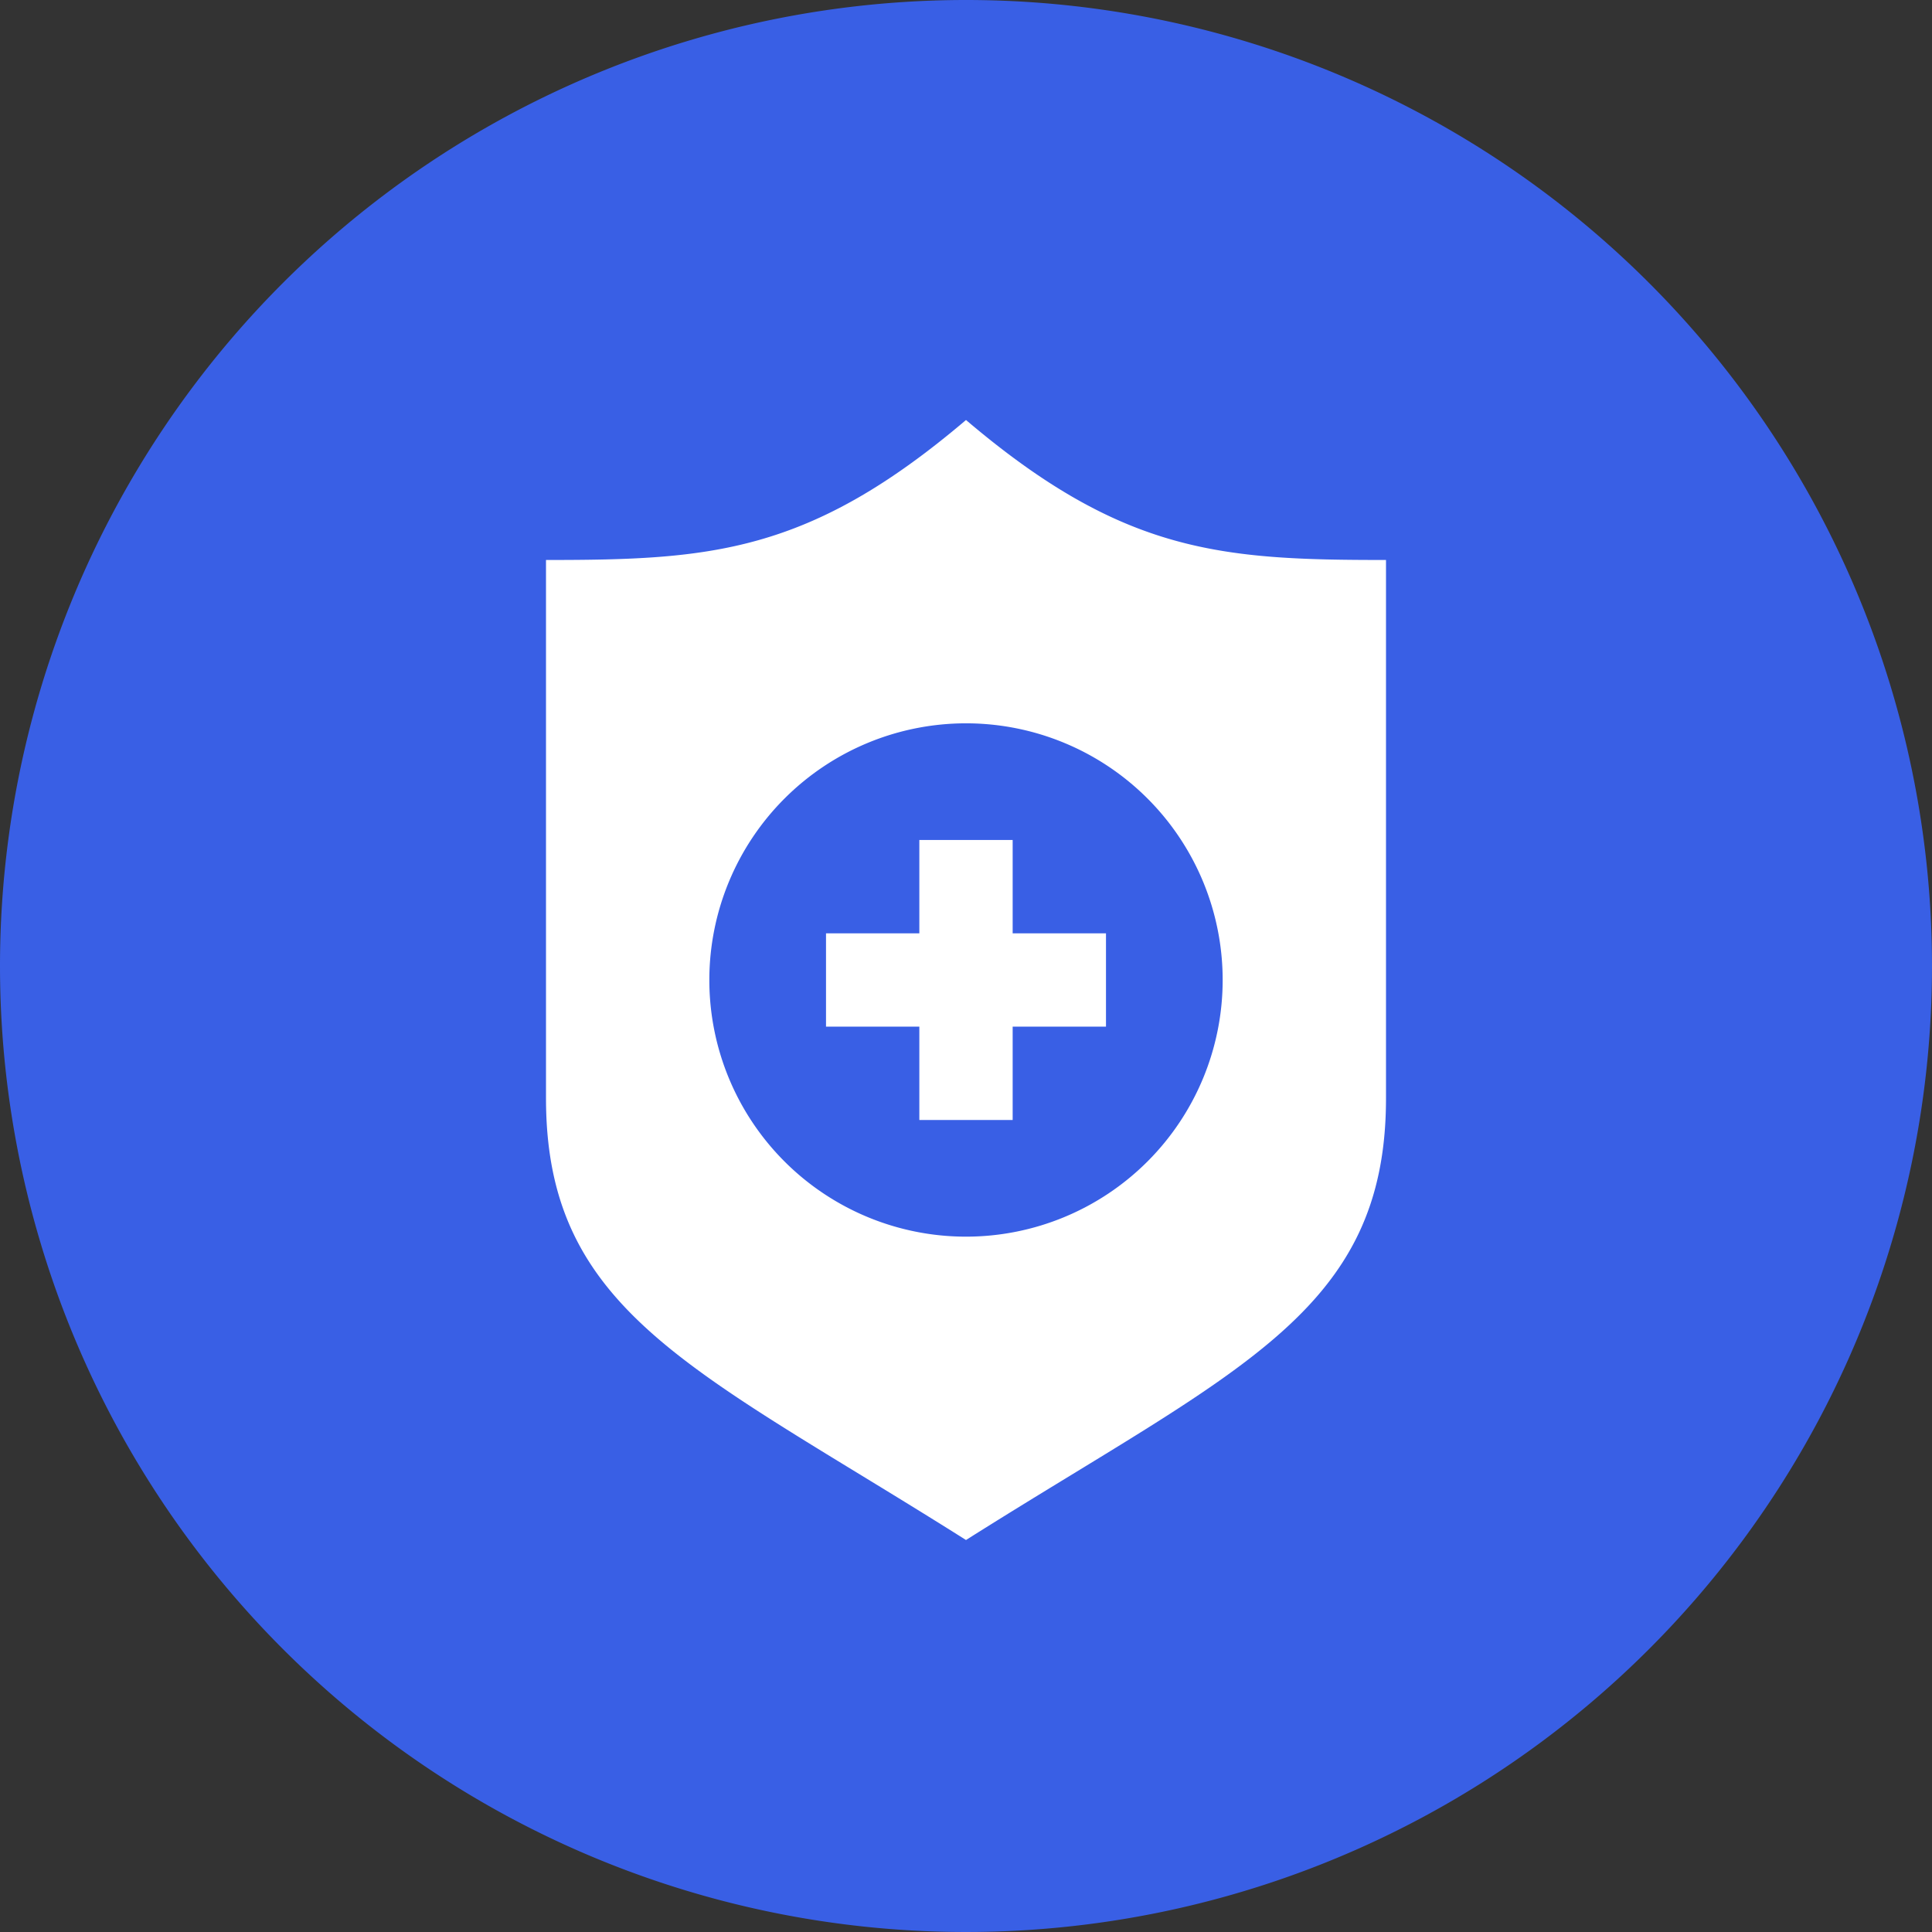 <?xml version="1.0" encoding="UTF-8"?>
<svg xmlns="http://www.w3.org/2000/svg" width="46" height="46" viewBox="0 0 46 46">
  <rect x="0" y="0" width="46" height="46" fill="#333333" stroke="none"/>
  <g transform="translate(-1426 -2289)">
    <g transform="translate(978 -2136)">
      <path d="M23,0A23,23,0,1,1,0,23,23,23,0,0,1,23,0Z" transform="translate(448 4425)" fill="#395fe5"></path>
    </g>
    <path d="M13,0C9.254,3.184,6.906,3.333,3,3.333V16.15C3,21.264,6.559,22.6,13,26.667c6.441-4.068,10-5.4,10-10.517V3.333C19.093,3.333,16.746,3.184,13,0Zm0,7.222a6.111,6.111,0,1,1-6.111,6.111A6.113,6.113,0,0,1,13,7.222ZM14.111,10v2.222h2.222v2.222H14.111v2.222H11.889V14.444H9.667V12.222h2.222V10Z" transform="translate(1436 2299)" fill="#fff" fill-rule="evenodd"></path>
  </g>
</svg>
